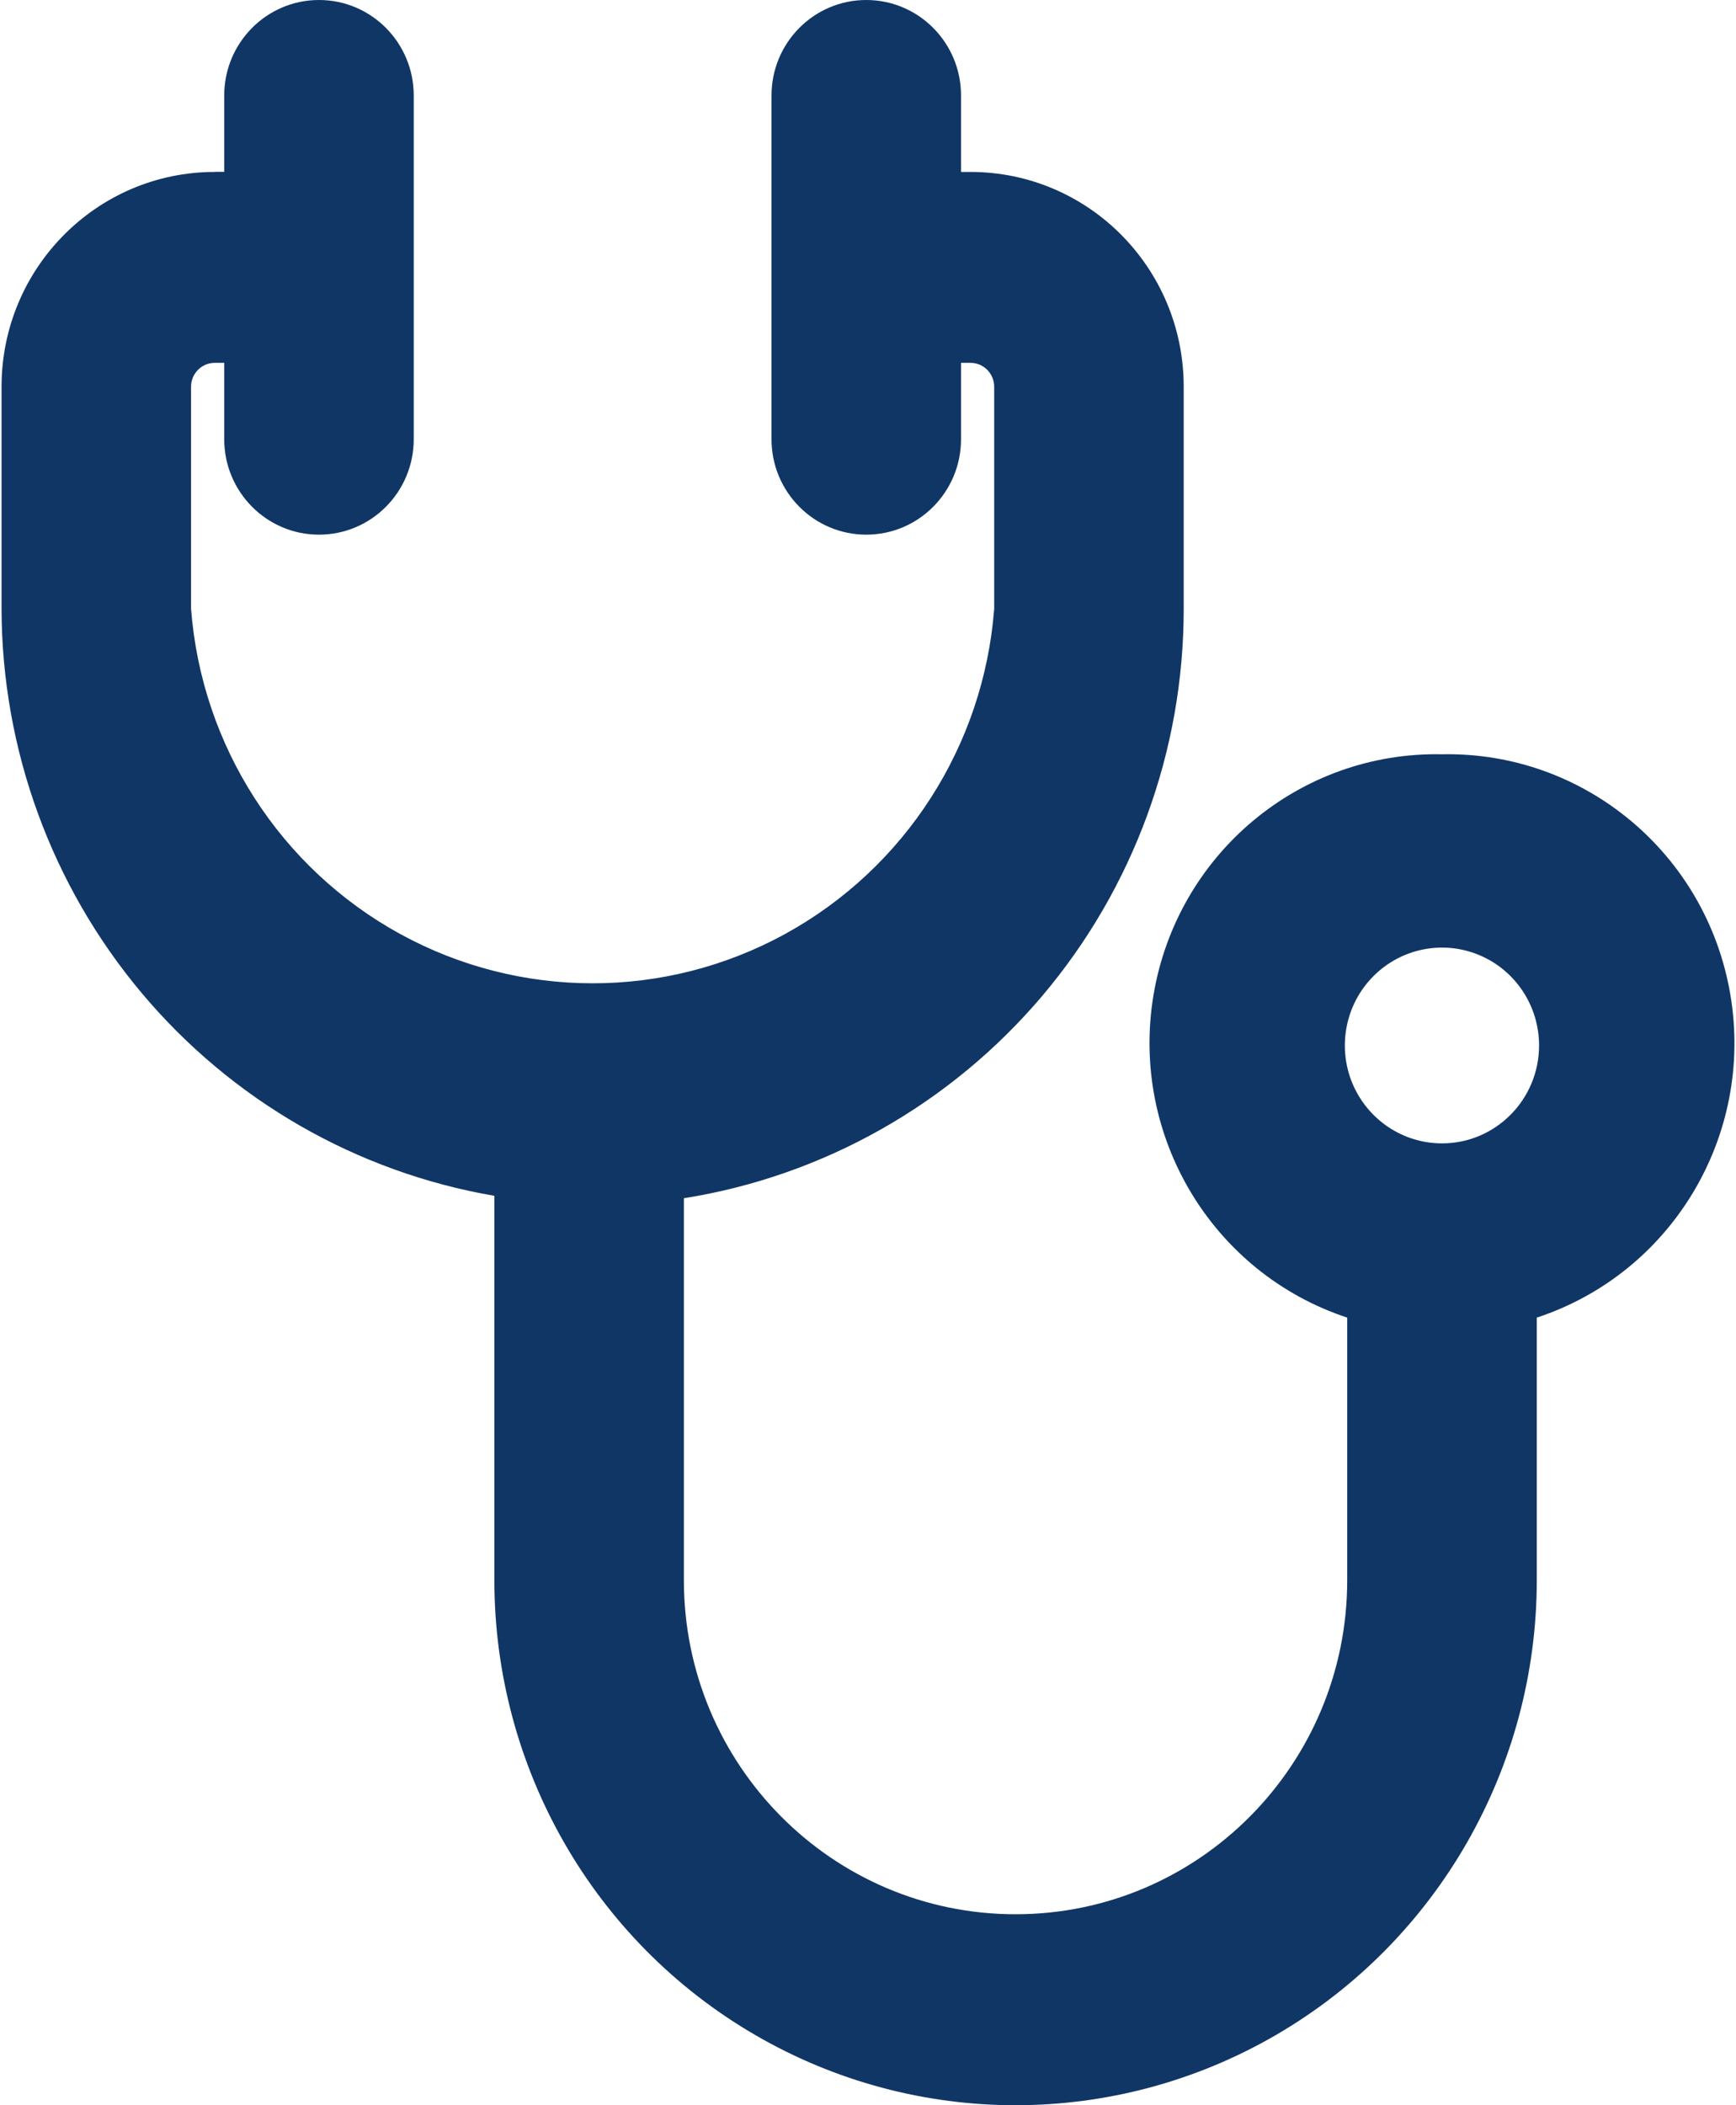 <?xml version="1.0" encoding="UTF-8"?>
<svg xmlns="http://www.w3.org/2000/svg" xmlns:xlink="http://www.w3.org/1999/xlink" width="165px" height="200px" viewBox="0 0 28 34">
  <!-- Generator: Sketch 58 (84663) - https://sketch.com -->
  <title>np_medical_1407356_103666</title>
  <desc>Created with Sketch.</desc>
  <g id="Work" stroke="none" stroke-width="1" fill="none" fill-rule="evenodd">
    <g transform="translate(-1128, -795)" fill="#103666" fill-rule="nonzero" id="np_medical_1407356_103666">
      <g transform="translate(1128, 795)">
        <path d="M23.275,12.182 C20.979,12.135 18.998,13.787 18.614,16.065 C18.231,18.343 19.562,20.561 21.743,21.28 L21.743,25.52 C21.743,28.5 19.343,30.916 16.384,30.916 C13.423,30.916 11.025,28.5 11.025,25.52 L11.025,19.352 C13.277,18.994 15.327,17.837 16.809,16.092 C18.289,14.347 19.103,12.126 19.101,9.83 L19.101,6.246 C19.101,4.329 17.559,2.777 15.656,2.777 L15.503,2.777 L15.503,1.542 C15.503,0.691 14.818,0 13.972,0 C13.126,0 12.441,0.691 12.441,1.542 L12.441,7.094 C12.441,7.944 13.126,8.635 13.972,8.635 C14.818,8.635 15.503,7.944 15.503,7.094 L15.503,5.86 L15.656,5.86 C15.758,5.86 15.855,5.901 15.927,5.973 C15.998,6.046 16.039,6.143 16.039,6.246 L16.039,9.831 L16.039,9.83 C15.87,12.046 14.597,14.023 12.659,15.085 C10.721,16.146 8.381,16.146 6.442,15.085 C4.504,14.023 3.231,12.046 3.062,9.83 L3.062,6.246 C3.062,6.032 3.234,5.86 3.445,5.86 L3.598,5.86 L3.598,7.094 C3.598,7.944 4.284,8.635 5.129,8.635 C5.975,8.635 6.66,7.944 6.66,7.094 L6.66,1.542 C6.66,0.691 5.975,0 5.129,0 C4.284,0 3.598,0.691 3.598,1.542 L3.598,2.775 L3.445,2.775 L3.445,2.777 C1.543,2.777 0,4.329 0,6.246 L0,9.831 L0,9.83 C0.004,12.102 0.806,14.3 2.262,16.035 C3.719,17.771 5.738,18.931 7.963,19.313 L7.963,25.52 C7.963,28.55 9.567,31.349 12.174,32.864 C14.778,34.379 17.989,34.379 20.595,32.864 C23.2,31.349 24.806,28.55 24.806,25.52 L24.806,21.28 C26.988,20.562 28.318,18.344 27.934,16.066 C27.551,13.787 25.569,12.136 23.275,12.182 L23.275,12.182 Z M23.275,18.466 C22.639,18.466 22.068,18.08 21.824,17.49 C21.582,16.9 21.715,16.219 22.165,15.767 C22.614,15.315 23.288,15.18 23.874,15.424 C24.462,15.669 24.843,16.246 24.843,16.885 C24.843,17.758 24.14,18.466 23.275,18.466 L23.275,18.466 Z" id="Shape"></path>
      </g>
    </g>
  </g>
</svg>
